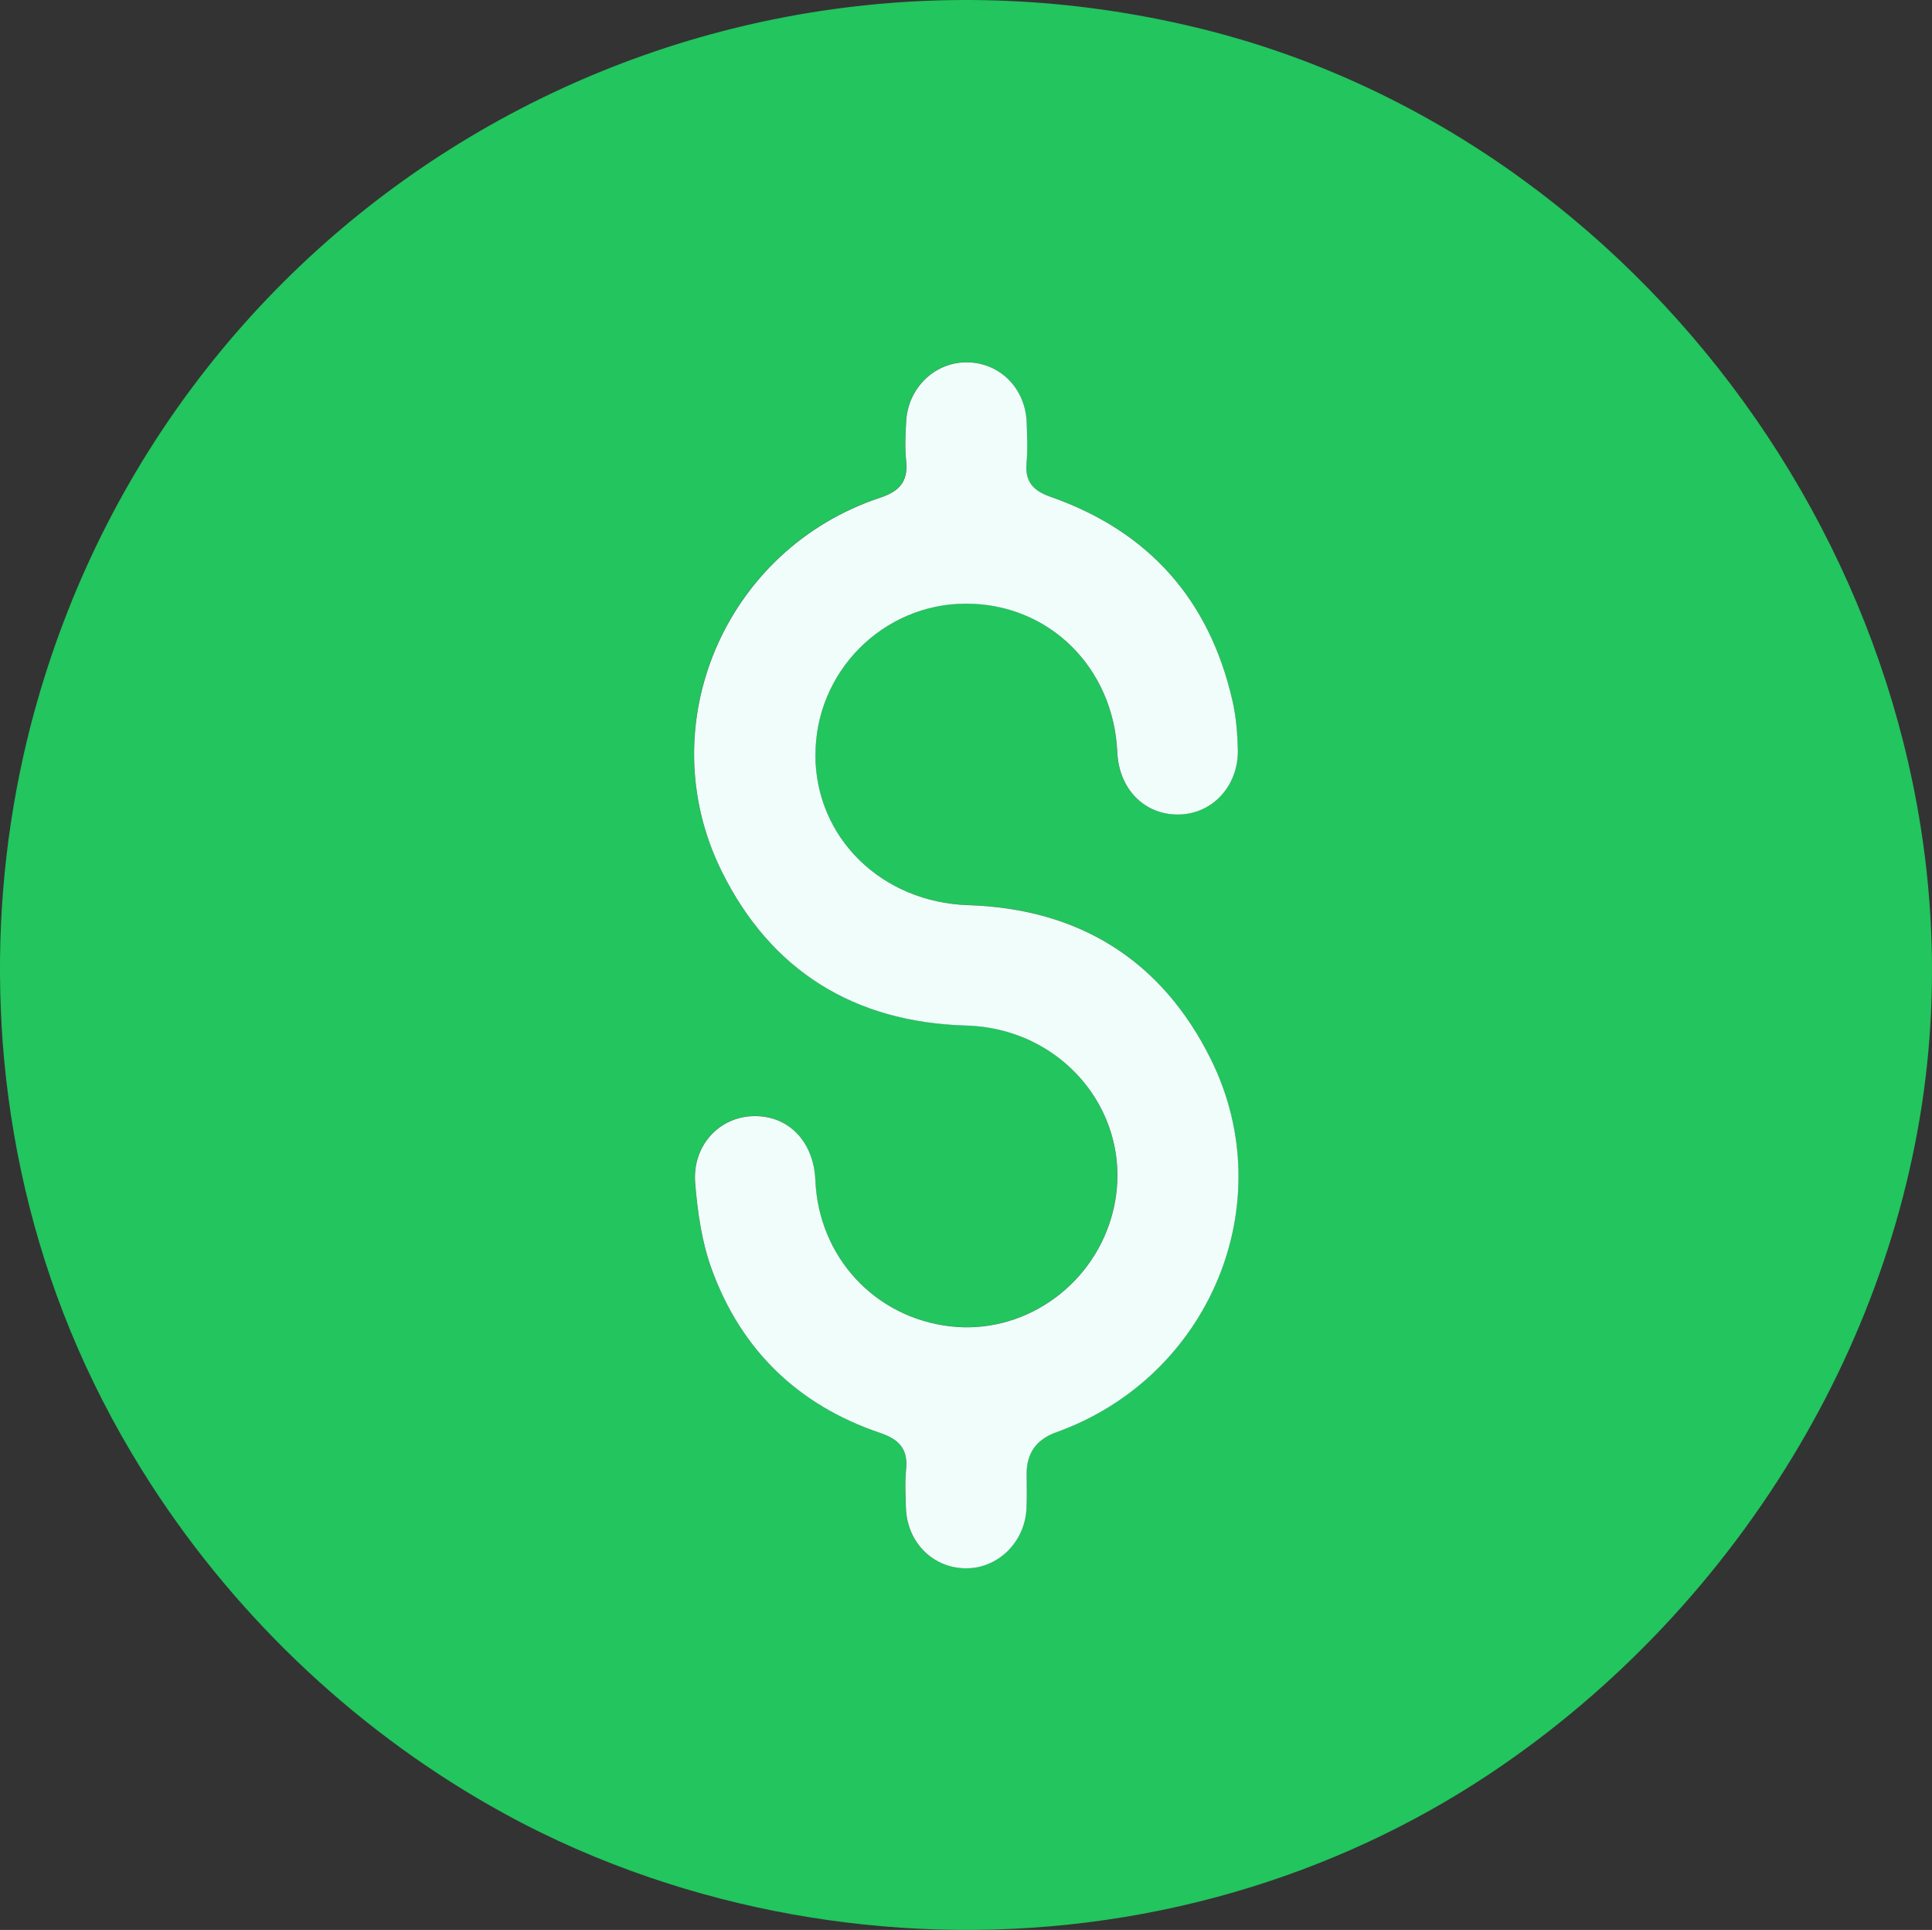 <svg id="Capa_2" data-name="Capa 2" xmlns="http://www.w3.org/2000/svg" viewBox="0 0 356.78 356.34">
  <rect x="0" y="0" width="356.78" height="356.34" fill="#333333" stroke="none"/>
  <defs>
    <style>
      .cls-1 {
        fill: #22c55e;
      }

      .cls-2 {
        fill: #f0fdfa;
      }
    </style>
  </defs>
  <g id="Icons_-_Solid_Green" data-name="Icons - Solid Green">
    <g id="Fixed_Price_-_Solid_Green" data-name="Fixed Price - Solid Green">
      <path class="cls-1" d="m.3,189.34c-.97-16.69.38-33.51,4.03-49.82.74-3.33,1.58-6.64,2.52-9.92C33.22,37.03,127.4-17.54,221.06,5.12c82.49,19.95,141.63,102.08,135.25,186.58-2,26.48-10.54,52.29-23.99,75.14-14.21,24.16-33.89,45.15-57.23,60.69-14.49,9.65-30.47,17-47.19,21.84-17.73,5.14-36.26,7.44-54.71,6.89-17.98-.54-35.91-3.73-52.95-9.52-9.38-3.19-18.52-7.16-27.21-11.94-26.29-14.42-48.86-35.54-65.13-60.7-5.2-8.05-9.77-16.51-13.59-25.3-7.29-16.76-11.8-34.69-13.52-52.88-.21-2.19-.38-4.39-.5-6.59Zm150.27-49.86c-.08-15.39,12.4-28.01,27.75-28.04,15.3-.03,27.29,11.72,27.99,27.45.3,6.83,5.07,11.63,11.42,11.48,6.23-.14,11.03-5.36,10.84-12.07-.08-3-.34-6.05-1-8.96-4.26-18.66-15.47-31.28-33.56-37.62-3.29-1.15-4.79-2.81-4.46-6.3.22-2.41.09-4.87.03-7.3-.17-6.35-4.86-11.14-10.94-11.24-5.98-.1-10.98,4.68-11.32,10.92-.13,2.43-.24,4.89,0,7.3.39,3.8-1.26,5.6-4.81,6.78-28.63,9.48-42.6,41.98-29.27,68.95,9.12,18.45,24.53,27.91,45.18,28.51,18.84.55,31.96,17.85,26.77,35.49-3.84,13.06-16.54,21.6-29.78,20.04-13.93-1.64-24.26-12.85-24.86-26.98-.3-7.15-4.97-11.98-11.43-11.83-6.36.15-11.34,5.46-10.76,12.4.45,5.37,1.23,10.91,3.07,15.93,5.46,14.9,15.98,25.05,31.08,30.16,3.55,1.2,5.19,3.01,4.79,6.8-.24,2.29-.09,4.64-.03,6.95.16,6.34,4.85,11.14,10.93,11.25,5.95.12,10.98-4.69,11.33-10.93.12-2.2.04-4.41.04-6.61q0-5.63,5.47-7.58c28.24-10.1,41.77-42.18,28.56-68.85-9.07-18.31-24.33-27.82-44.84-28.48-15.91-.51-28.13-12.33-28.21-27.64Z"/>
      <path class="cls-2" d="m150.57,139.48c.08,15.3,12.3,27.12,28.21,27.64,20.51.66,35.77,10.17,44.84,28.48,13.21,26.67-.32,58.75-28.56,68.85q-5.46,1.95-5.47,7.58c0,2.2.08,4.41-.04,6.61-.35,6.23-5.38,11.04-11.33,10.93-6.09-.12-10.77-4.92-10.93-11.25-.06-2.32-.21-4.66.03-6.95.4-3.79-1.24-5.6-4.79-6.8-15.11-5.11-25.62-15.25-31.08-30.16-1.84-5.02-2.63-10.56-3.07-15.93-.58-6.94,4.41-12.26,10.76-12.4,6.46-.15,11.13,4.69,11.43,11.83.59,14.12,10.92,25.34,24.86,26.98,13.24,1.56,25.93-6.99,29.78-20.04,5.19-17.64-7.93-34.95-26.77-35.49-20.65-.6-36.06-10.06-45.18-28.51-13.33-26.97.64-59.47,29.27-68.95,3.56-1.18,5.21-2.99,4.81-6.78-.25-2.41-.14-4.87,0-7.3.33-6.24,5.34-11.02,11.32-10.92,6.08.1,10.77,4.89,10.94,11.24.07,2.43.2,4.89-.03,7.3-.32,3.49,1.18,5.15,4.46,6.3,18.08,6.34,29.3,18.96,33.56,37.62.67,2.91.92,5.96,1,8.96.18,6.71-4.62,11.93-10.84,12.07-6.35.14-11.11-4.65-11.42-11.48-.7-15.73-12.69-27.49-27.99-27.45-15.35.03-27.83,12.65-27.75,28.04Z"/>
    </g>
  </g>
</svg>